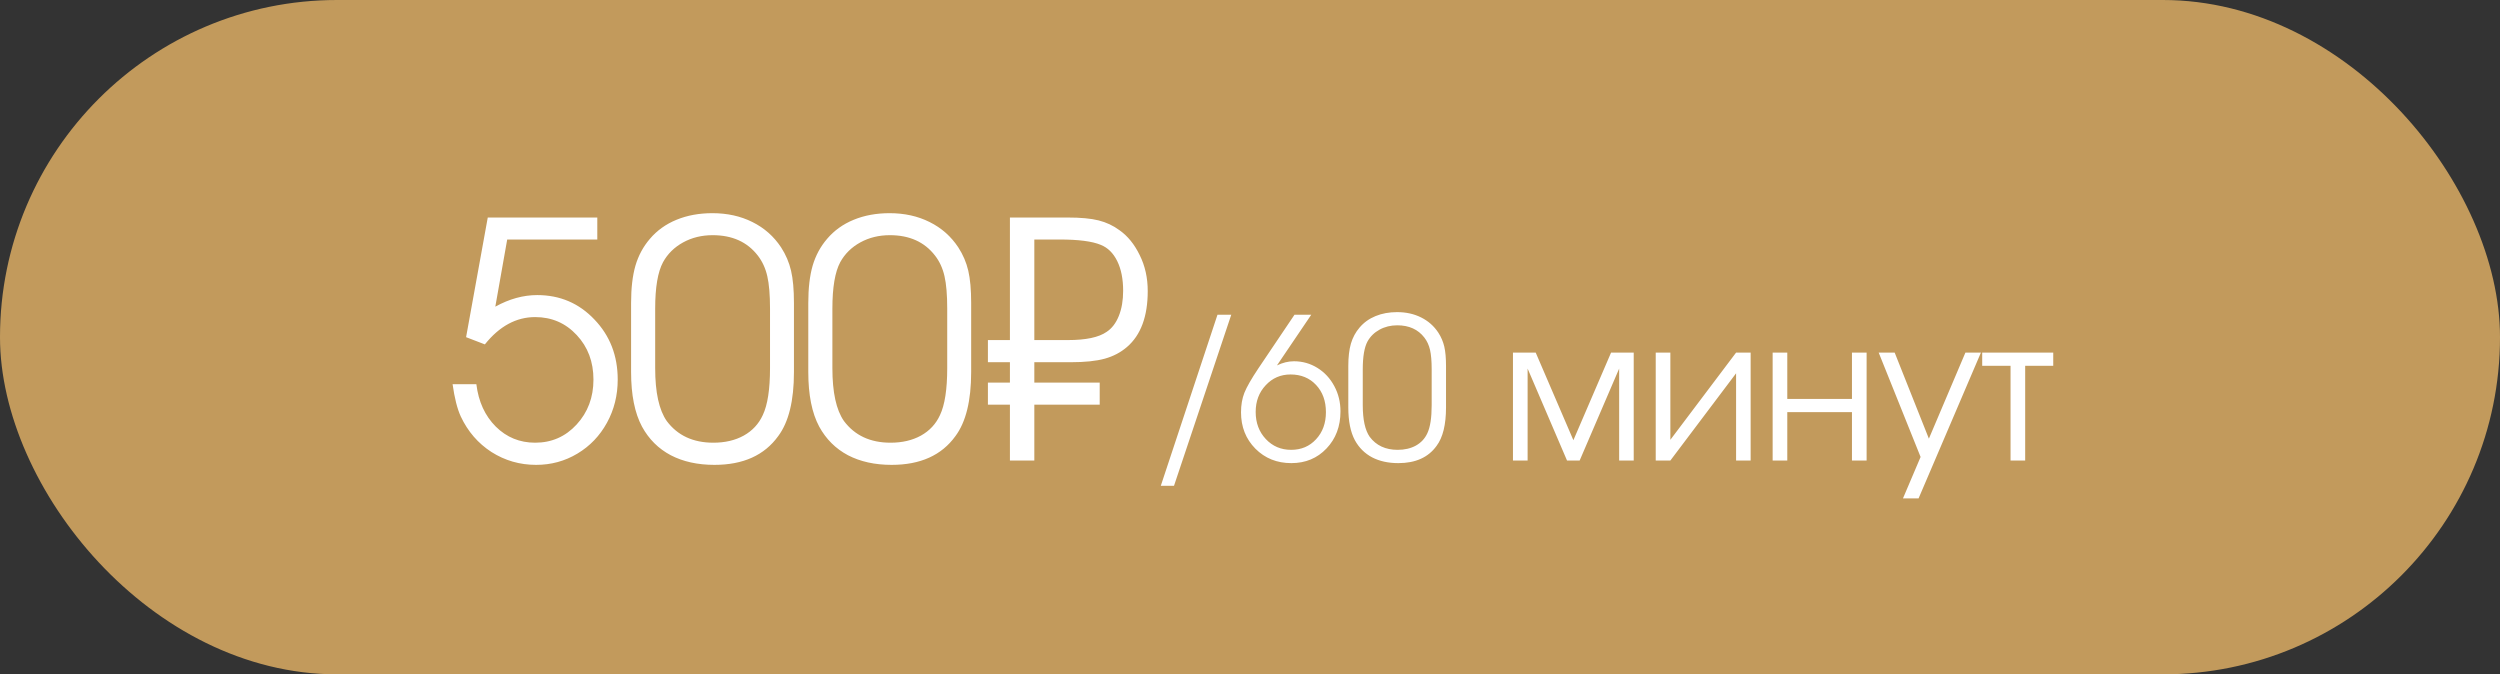 <?xml version="1.0" encoding="UTF-8"?> <svg xmlns="http://www.w3.org/2000/svg" width="152" height="41" viewBox="0 0 152 41" fill="none"><rect x="0" y="0" width="152" height="41" fill="#333333" stroke="none"/><rect width="152" height="41" rx="20.5" fill="#C29A5C"></rect><path d="M28.338 20.5C28.338 20.5 28.777 18.075 29.656 13.225C29.656 13.225 31.876 13.225 36.316 13.225C36.316 13.225 36.316 13.671 36.316 14.562C36.316 14.562 34.49 14.562 30.838 14.562C30.838 14.562 30.597 15.923 30.115 18.645C30.962 18.176 31.811 17.941 32.664 17.941C34.044 17.941 35.203 18.436 36.141 19.426C37.085 20.409 37.557 21.626 37.557 23.078C37.557 24.035 37.339 24.911 36.902 25.705C36.466 26.499 35.867 27.124 35.105 27.58C34.344 28.036 33.507 28.264 32.596 28.264C31.606 28.264 30.701 28.003 29.881 27.482C29.067 26.955 28.445 26.236 28.016 25.324C27.801 24.855 27.635 24.201 27.518 23.361H28.963C29.093 24.422 29.487 25.282 30.145 25.939C30.802 26.59 31.6 26.916 32.537 26.916C33.54 26.916 34.38 26.548 35.057 25.812C35.74 25.07 36.082 24.159 36.082 23.078C36.082 21.997 35.743 21.096 35.066 20.373C34.389 19.644 33.546 19.279 32.537 19.279C31.385 19.279 30.366 19.833 29.48 20.939L28.338 20.5ZM38.37 22.619C38.37 22.619 38.37 21.219 38.37 18.42C38.37 17.521 38.458 16.766 38.634 16.154C38.816 15.536 39.109 14.992 39.513 14.523C39.942 14.016 40.483 13.628 41.134 13.361C41.785 13.094 42.511 12.961 43.311 12.961C44.216 12.961 45.027 13.14 45.743 13.498C46.466 13.856 47.048 14.37 47.491 15.041C47.778 15.484 47.979 15.956 48.096 16.457C48.214 16.958 48.272 17.613 48.272 18.42V22.619C48.272 24.364 47.953 25.663 47.315 26.516C46.475 27.681 45.183 28.264 43.438 28.264C42.416 28.264 41.531 28.068 40.782 27.678C40.033 27.281 39.451 26.701 39.034 25.939C38.591 25.113 38.37 24.006 38.37 22.619ZM46.817 22.385V18.762C46.817 17.928 46.762 17.271 46.651 16.789C46.541 16.307 46.348 15.891 46.075 15.539C45.437 14.712 44.522 14.299 43.331 14.299C42.667 14.299 42.068 14.445 41.534 14.738C41 15.031 40.593 15.432 40.313 15.94C39.994 16.532 39.835 17.473 39.835 18.762V22.385C39.835 23.856 40.069 24.927 40.538 25.598C41.195 26.477 42.139 26.916 43.37 26.916C44.08 26.916 44.695 26.773 45.216 26.486C45.743 26.193 46.13 25.777 46.378 25.236C46.671 24.618 46.817 23.667 46.817 22.385ZM49.144 22.619C49.144 22.619 49.144 21.219 49.144 18.42C49.144 17.521 49.232 16.766 49.408 16.154C49.59 15.536 49.883 14.992 50.287 14.523C50.716 14.016 51.257 13.628 51.908 13.361C52.559 13.094 53.285 12.961 54.086 12.961C54.99 12.961 55.801 13.14 56.517 13.498C57.24 13.856 57.822 14.37 58.265 15.041C58.552 15.484 58.754 15.956 58.871 16.457C58.988 16.958 59.047 17.613 59.047 18.42V22.619C59.047 24.364 58.727 25.663 58.09 26.516C57.25 27.681 55.957 28.264 54.212 28.264C53.19 28.264 52.305 28.068 51.556 27.678C50.808 27.281 50.225 26.701 49.808 25.939C49.365 25.113 49.144 24.006 49.144 22.619ZM57.591 22.385V18.762C57.591 17.928 57.536 17.271 57.425 16.789C57.315 16.307 57.123 15.891 56.849 15.539C56.211 14.712 55.297 14.299 54.105 14.299C53.441 14.299 52.842 14.445 52.308 14.738C51.774 15.031 51.367 15.432 51.087 15.94C50.769 16.532 50.609 17.473 50.609 18.762V22.385C50.609 23.856 50.843 24.927 51.312 25.598C51.97 26.477 52.914 26.916 54.144 26.916C54.854 26.916 55.469 26.773 55.99 26.486C56.517 26.193 56.905 25.777 57.152 25.236C57.445 24.618 57.591 23.667 57.591 22.385ZM62.887 20.676C62.887 20.676 63.571 20.676 64.938 20.676C66.025 20.676 66.806 20.51 67.282 20.178C67.601 19.969 67.848 19.647 68.024 19.211C68.2 18.775 68.287 18.264 68.287 17.678C68.287 16.962 68.167 16.359 67.926 15.871C67.685 15.383 67.35 15.054 66.92 14.885C66.406 14.67 65.573 14.562 64.42 14.562H62.887V20.676ZM61.403 23.264C61.403 23.264 61.403 22.85 61.403 22.023C61.403 22.023 60.957 22.023 60.065 22.023C60.065 22.023 60.065 21.574 60.065 20.676C60.065 20.676 60.511 20.676 61.403 20.676C61.403 20.676 61.403 18.192 61.403 13.225C61.403 13.225 62.568 13.225 64.899 13.225C65.7 13.225 66.331 13.283 66.793 13.4C67.262 13.518 67.685 13.716 68.063 13.996C68.564 14.348 68.974 14.852 69.293 15.51C69.619 16.161 69.782 16.89 69.782 17.697C69.782 19.24 69.362 20.373 68.522 21.096C68.138 21.428 67.685 21.665 67.165 21.809C66.644 21.952 65.957 22.023 65.104 22.023H62.887V23.264H66.862C66.862 23.264 66.862 23.71 66.862 24.602C66.862 24.602 65.537 24.602 62.887 24.602C62.887 24.602 62.887 25.734 62.887 28C62.887 28 62.392 28 61.403 28C61.403 28 61.403 26.867 61.403 24.602C61.403 24.602 60.957 24.602 60.065 24.602C60.065 24.602 60.065 24.156 60.065 23.264C60.065 23.264 60.511 23.264 61.403 23.264ZM70.577 29.535C70.577 29.535 71.726 26.068 74.023 19.135C74.023 19.135 74.302 19.135 74.861 19.135C74.861 19.135 73.7 22.602 71.38 29.535C71.38 29.535 71.112 29.535 70.577 29.535ZM78.706 19.135C78.706 19.135 79.046 19.135 79.725 19.135C79.725 19.135 79.03 20.162 77.639 22.217C77.987 22.049 78.331 21.965 78.671 21.965C79.19 21.965 79.667 22.1 80.1 22.369C80.534 22.639 80.876 23.008 81.126 23.477C81.376 23.941 81.501 24.453 81.501 25.012C81.501 25.922 81.218 26.674 80.651 27.268C80.089 27.861 79.376 28.158 78.513 28.158C77.638 28.158 76.909 27.865 76.327 27.279C75.745 26.689 75.454 25.953 75.454 25.07C75.454 24.625 75.522 24.229 75.659 23.881C75.8 23.529 76.083 23.035 76.509 22.398L78.706 19.135ZM78.466 22.768C77.864 22.768 77.36 22.986 76.954 23.424C76.548 23.857 76.345 24.398 76.345 25.047C76.345 25.707 76.55 26.256 76.96 26.693C77.37 27.131 77.884 27.35 78.501 27.35C79.118 27.35 79.624 27.135 80.018 26.705C80.417 26.275 80.616 25.727 80.616 25.059C80.616 24.383 80.417 23.832 80.018 23.406C79.62 22.98 79.102 22.768 78.466 22.768ZM81.977 24.771C81.977 24.771 81.977 23.932 81.977 22.252C81.977 21.713 82.03 21.26 82.135 20.893C82.245 20.521 82.421 20.195 82.663 19.914C82.921 19.609 83.245 19.377 83.635 19.217C84.026 19.057 84.462 18.977 84.942 18.977C85.485 18.977 85.971 19.084 86.401 19.299C86.835 19.514 87.184 19.822 87.45 20.225C87.622 20.49 87.743 20.773 87.813 21.074C87.883 21.375 87.918 21.768 87.918 22.252V24.771C87.918 25.818 87.727 26.598 87.344 27.109C86.84 27.809 86.065 28.158 85.018 28.158C84.405 28.158 83.874 28.041 83.424 27.807C82.975 27.568 82.626 27.221 82.376 26.764C82.11 26.268 81.977 25.604 81.977 24.771ZM87.046 24.631V22.457C87.046 21.957 87.012 21.562 86.946 21.273C86.879 20.984 86.764 20.734 86.6 20.523C86.217 20.027 85.668 19.779 84.954 19.779C84.555 19.779 84.196 19.867 83.876 20.043C83.555 20.219 83.311 20.459 83.143 20.764C82.952 21.119 82.856 21.684 82.856 22.457V24.631C82.856 25.514 82.997 26.156 83.278 26.559C83.672 27.086 84.239 27.35 84.977 27.35C85.403 27.35 85.772 27.264 86.085 27.092C86.401 26.916 86.633 26.666 86.782 26.342C86.958 25.971 87.046 25.4 87.046 24.631ZM91.988 28C91.988 28 91.988 25.812 91.988 21.438C91.988 21.438 92.449 21.438 93.371 21.438C93.371 21.438 94.135 23.213 95.662 26.764C95.662 26.764 96.426 24.988 97.953 21.438C97.953 21.438 98.412 21.438 99.33 21.438C99.33 21.438 99.33 23.625 99.33 28C99.33 28 99.035 28 98.445 28C98.445 28 98.445 26.137 98.445 22.41C98.445 22.41 97.644 24.273 96.043 28C96.043 28 95.787 28 95.275 28C95.275 28 94.477 26.137 92.879 22.41C92.879 22.41 92.879 24.273 92.879 28C92.879 28 92.582 28 91.988 28ZM105.554 21.438C105.554 21.438 105.849 21.438 106.439 21.438C106.439 21.438 106.439 23.625 106.439 28C106.439 28 106.144 28 105.554 28C105.554 28 105.554 26.232 105.554 22.697C105.554 22.697 104.222 24.465 101.558 28C101.558 28 101.261 28 100.668 28C100.668 28 100.668 25.812 100.668 21.438C100.668 21.438 100.964 21.438 101.558 21.438C101.558 21.438 101.558 23.205 101.558 26.74C101.558 26.74 102.89 24.973 105.554 21.438ZM113.49 28C113.49 28 113.193 28 112.599 28C112.599 28 112.599 27.02 112.599 25.059C112.599 25.059 111.288 25.059 108.667 25.059C108.667 25.059 108.667 26.039 108.667 28C108.667 28 108.37 28 107.777 28C107.777 28 107.777 25.812 107.777 21.438C107.777 21.438 108.074 21.438 108.667 21.438C108.667 21.438 108.667 22.377 108.667 24.256C108.667 24.256 109.978 24.256 112.599 24.256C112.599 24.256 112.599 23.316 112.599 21.438C112.599 21.438 112.896 21.438 113.49 21.438C113.49 21.438 113.49 23.625 113.49 28ZM115.7 30.303C115.7 30.303 116.058 29.463 116.772 27.783C116.772 27.783 115.923 25.668 114.224 21.438C114.224 21.438 114.548 21.438 115.196 21.438C115.196 21.438 115.89 23.182 117.276 26.67C117.276 26.67 118.017 24.926 119.497 21.438C119.497 21.438 119.811 21.438 120.44 21.438C120.44 21.438 119.177 24.393 116.649 30.303C116.649 30.303 116.333 30.303 115.7 30.303ZM124.837 22.24C124.837 22.24 124.268 22.24 123.131 22.24C123.131 22.24 123.131 24.16 123.131 28C123.131 28 122.835 28 122.241 28C122.241 28 122.241 26.08 122.241 22.24C122.241 22.24 121.667 22.24 120.518 22.24C120.518 22.24 120.518 21.973 120.518 21.438C120.518 21.438 121.958 21.438 124.837 21.438C124.837 21.438 124.837 21.705 124.837 22.24Z" fill="white"></path></svg> 